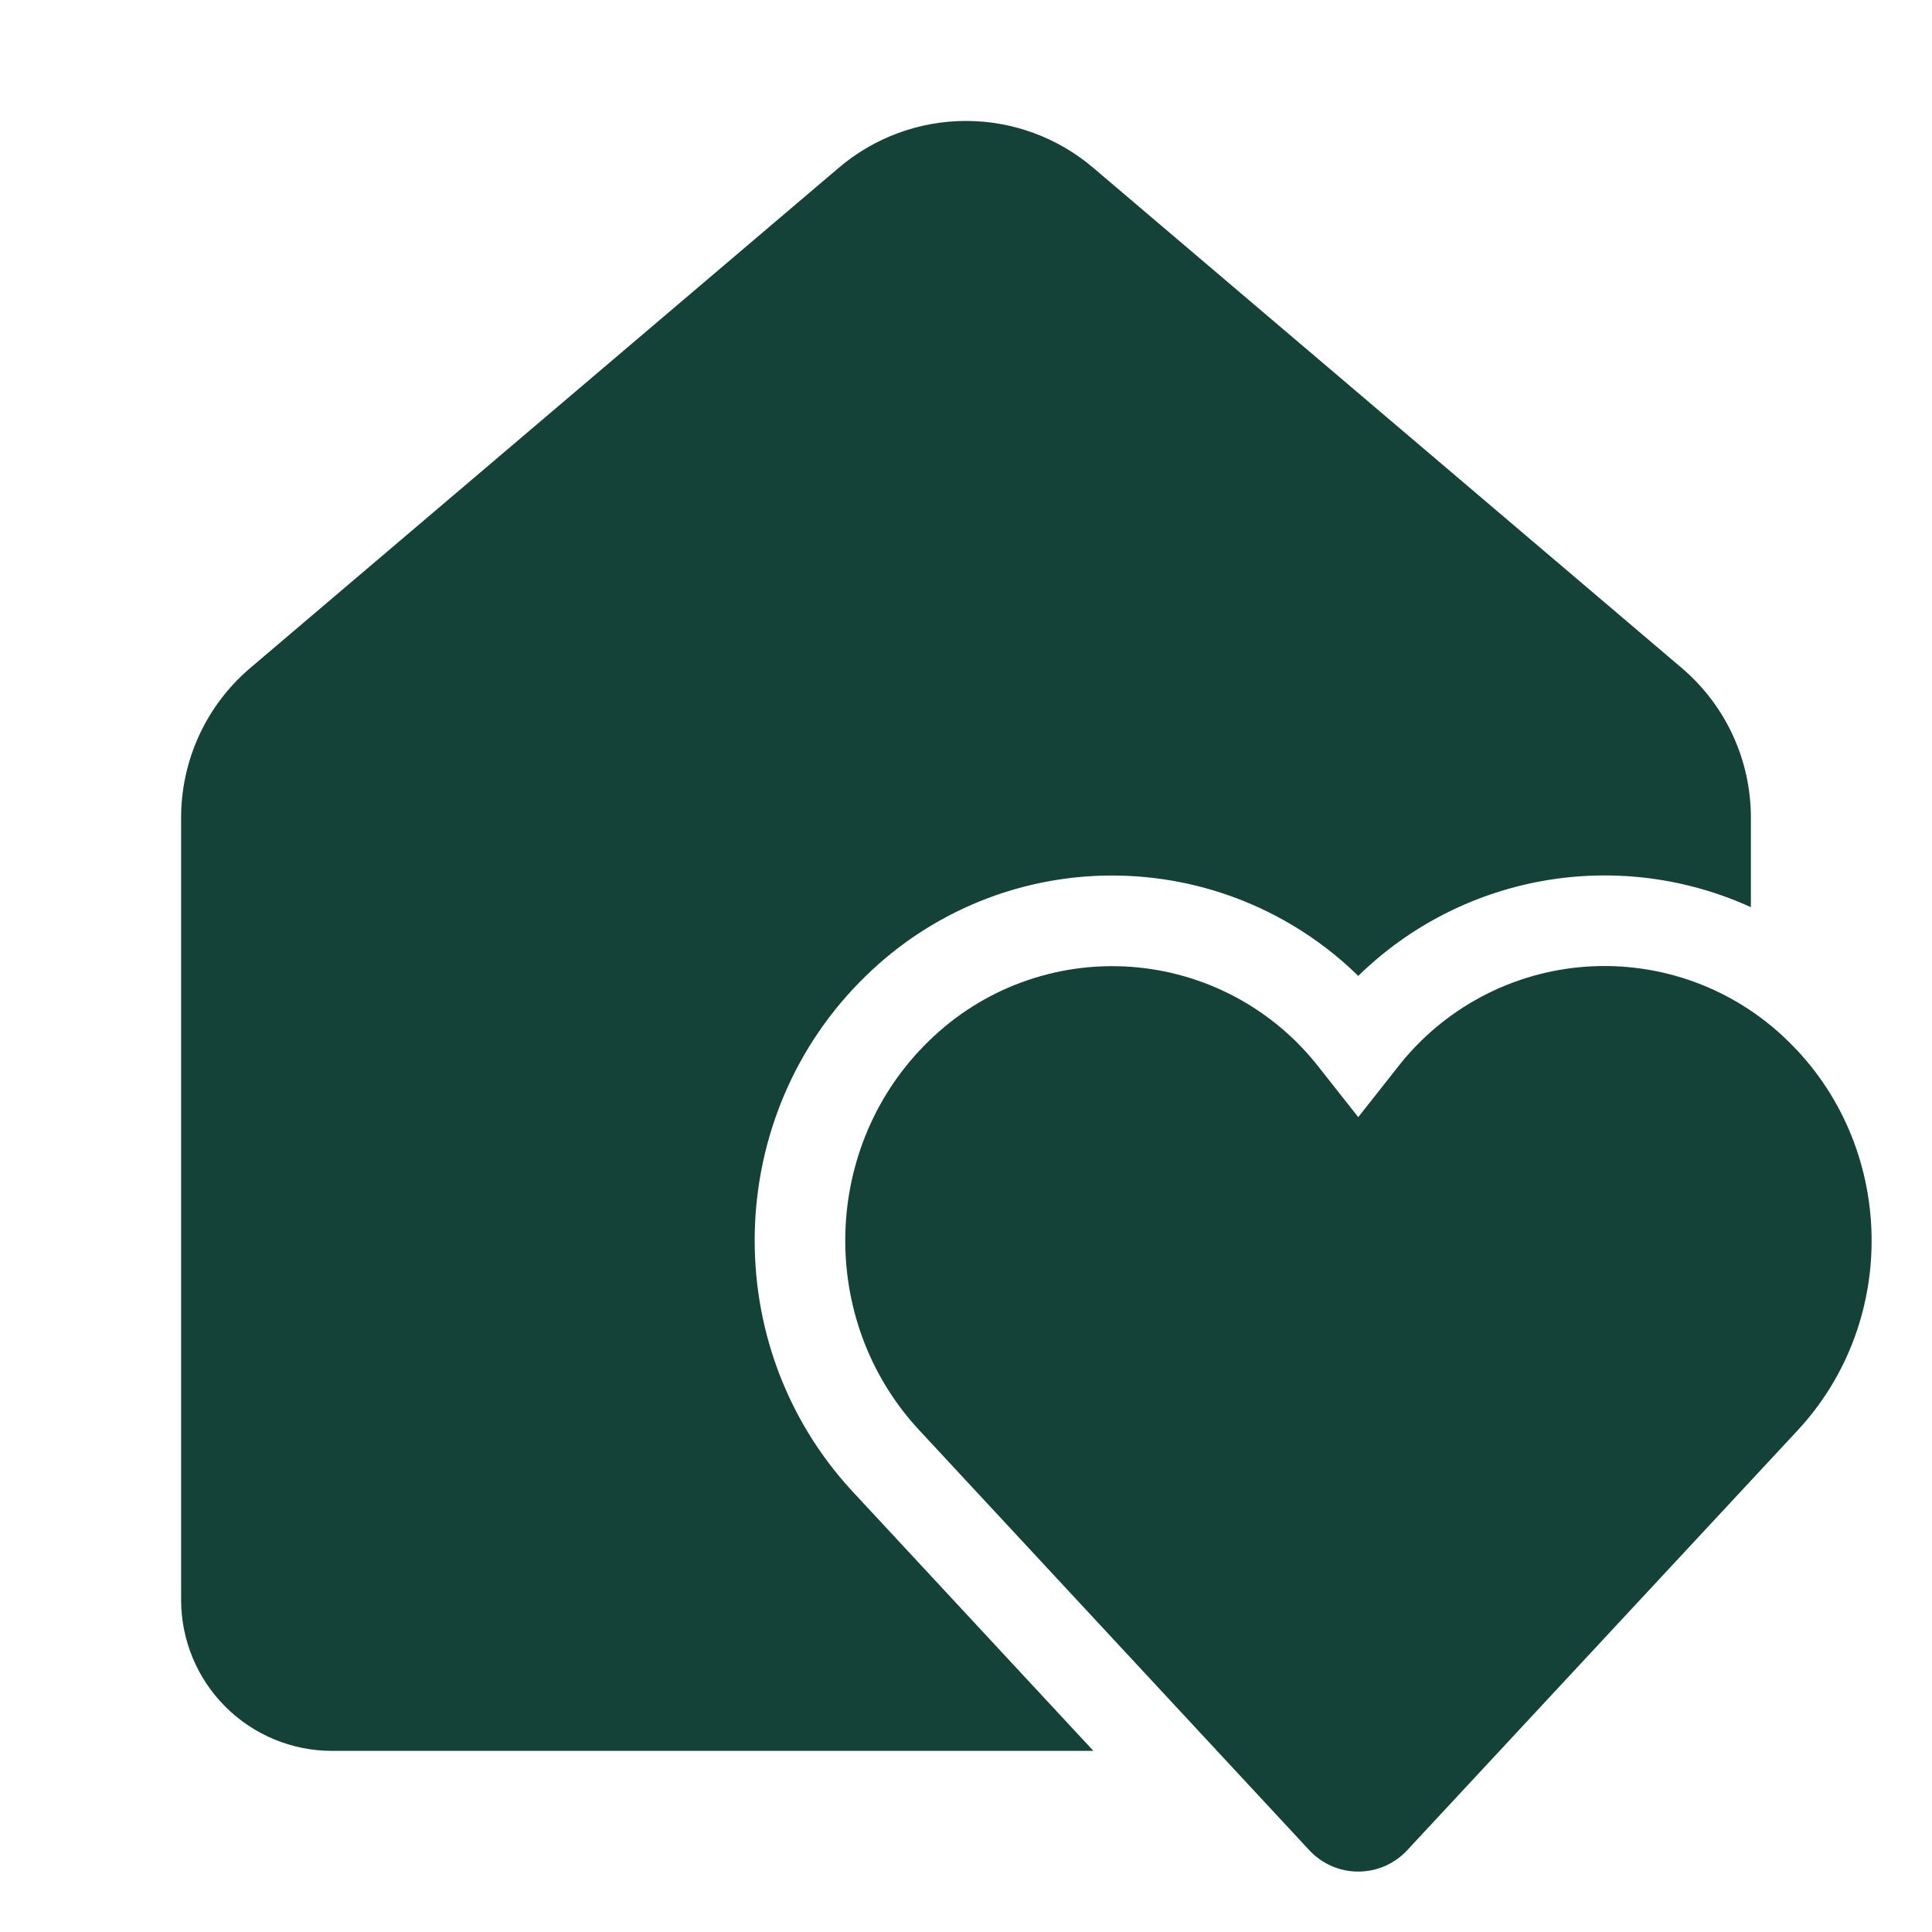 <?xml version="1.0" encoding="UTF-8"?> <svg xmlns="http://www.w3.org/2000/svg" width="150" height="150" viewBox="0 0 150 150" fill="none"> <path d="M84.867 13.017C82.113 10.676 78.615 9.39 75 9.39C71.385 9.39 67.887 10.676 65.133 13.017L19.43 51.862C17.747 53.292 16.396 55.071 15.469 57.075C14.543 59.079 14.063 61.261 14.062 63.469V124.219C14.062 127.327 15.297 130.307 17.495 132.505C19.692 134.703 22.673 135.937 25.781 135.937H84.891L66.206 115.814C55.673 104.47 56.119 86.536 67.237 75.759C72.346 70.767 79.205 67.973 86.348 67.975C93.491 67.976 100.349 70.774 105.455 75.769C109.404 71.907 114.429 69.331 119.87 68.379C125.31 67.427 130.912 68.143 135.938 70.434V63.473C135.938 61.265 135.458 59.082 134.532 57.077C133.605 55.072 132.253 53.293 130.57 51.862L84.867 13.017ZM105.455 86.733L102.427 82.898C100.671 80.631 98.455 78.76 95.926 77.409C93.396 76.058 90.609 75.258 87.748 75.061C84.887 74.863 82.016 75.273 79.325 76.264C76.633 77.254 74.182 78.803 72.131 80.808C63.769 88.917 63.422 102.478 71.358 111.028L101.634 143.63C102.12 144.159 102.71 144.582 103.368 144.871C104.026 145.16 104.736 145.309 105.455 145.309C106.173 145.309 106.884 145.16 107.541 144.871C108.199 144.582 108.789 144.159 109.275 143.63L139.566 111.056C147.525 102.497 147.173 88.903 138.783 80.789C136.731 78.785 134.278 77.238 131.586 76.249C128.893 75.26 126.022 74.852 123.161 75.05C120.3 75.249 117.513 76.051 114.983 77.403C112.454 78.754 110.238 80.626 108.483 82.894L105.455 86.733Z" fill="#144238"></path> </svg> 